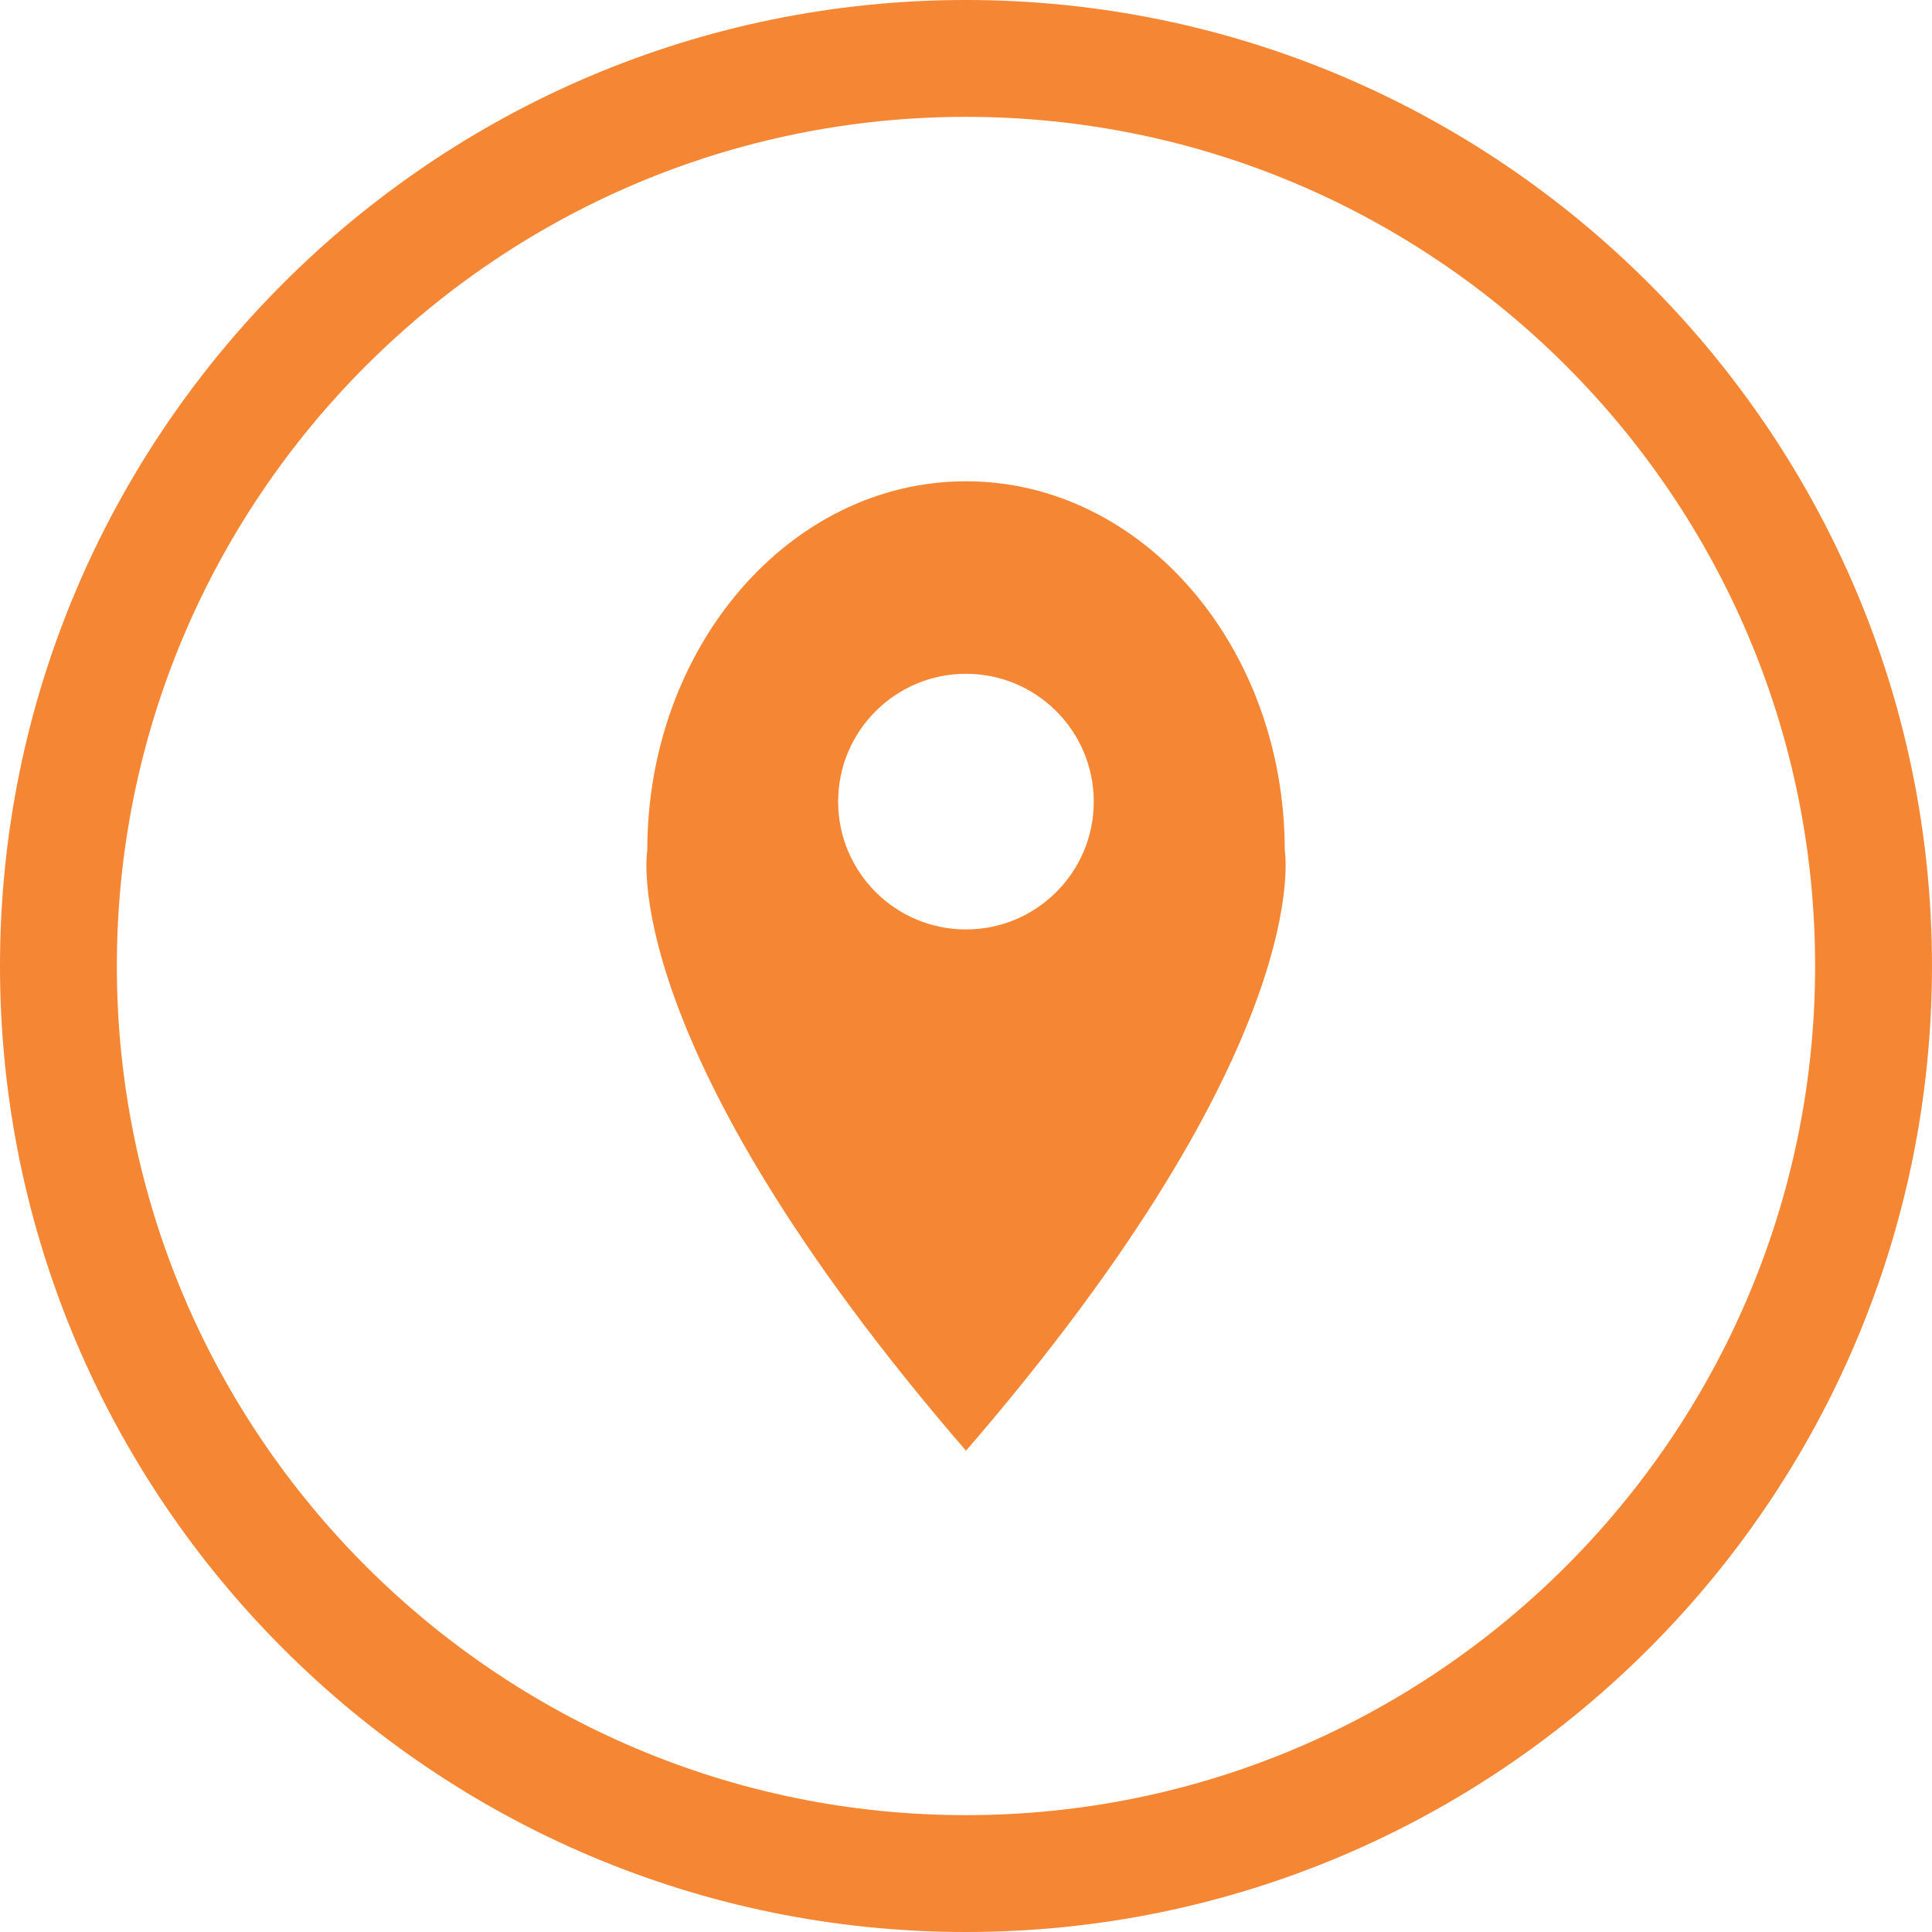 <?xml version="1.0" encoding="iso-8859-1"?>
<!-- Generator: Adobe Illustrator 16.0.0, SVG Export Plug-In . SVG Version: 6.00 Build 0)  -->
<!DOCTYPE svg PUBLIC "-//W3C//DTD SVG 1.1//EN" "http://www.w3.org/Graphics/SVG/1.1/DTD/svg11.dtd">
<svg xmlns="http://www.w3.org/2000/svg" xmlns:xlink="http://www.w3.org/1999/xlink" version="1.1" id="Capa_1" x="0px" y="0px" width="512px" height="512px" viewBox="0 0 66.135 66.135" style="enable-background:new 0 0 66.135 66.135;" xml:space="preserve">
<g>
	<g>
		<path d="M33.066,66.135C14.833,66.135,0,51.301,0,33.068C0,14.834,14.833,0,33.066,0s33.068,14.834,33.068,33.068    C66.135,51.301,51.3,66.135,33.066,66.135z M33.066,4C17.04,4,4,17.04,4,33.068S17.04,62.135,33.066,62.135    s29.068-13.04,29.068-29.067S49.094,4,33.066,4z" fill="#f58634"/>
		<path d="M43.979,29.115c0-6.981-4.886-12.64-10.912-12.64c-6.025,0-10.91,5.658-10.91,12.64c0,0-1.154,6.57,10.91,20.546    C45.132,35.686,43.979,29.115,43.979,29.115z M33.066,31.816c-2.416,0-4.375-1.959-4.375-4.375c0-2.417,1.959-4.376,4.375-4.376    c2.417,0,4.375,1.959,4.375,4.376C37.442,29.857,35.483,31.816,33.066,31.816z" fill="#f58634"/>
	</g>
</g>
<g>
</g>
<g>
</g>
<g>
</g>
<g>
</g>
<g>
</g>
<g>
</g>
<g>
</g>
<g>
</g>
<g>
</g>
<g>
</g>
<g>
</g>
<g>
</g>
<g>
</g>
<g>
</g>
<g>
</g>
</svg>
